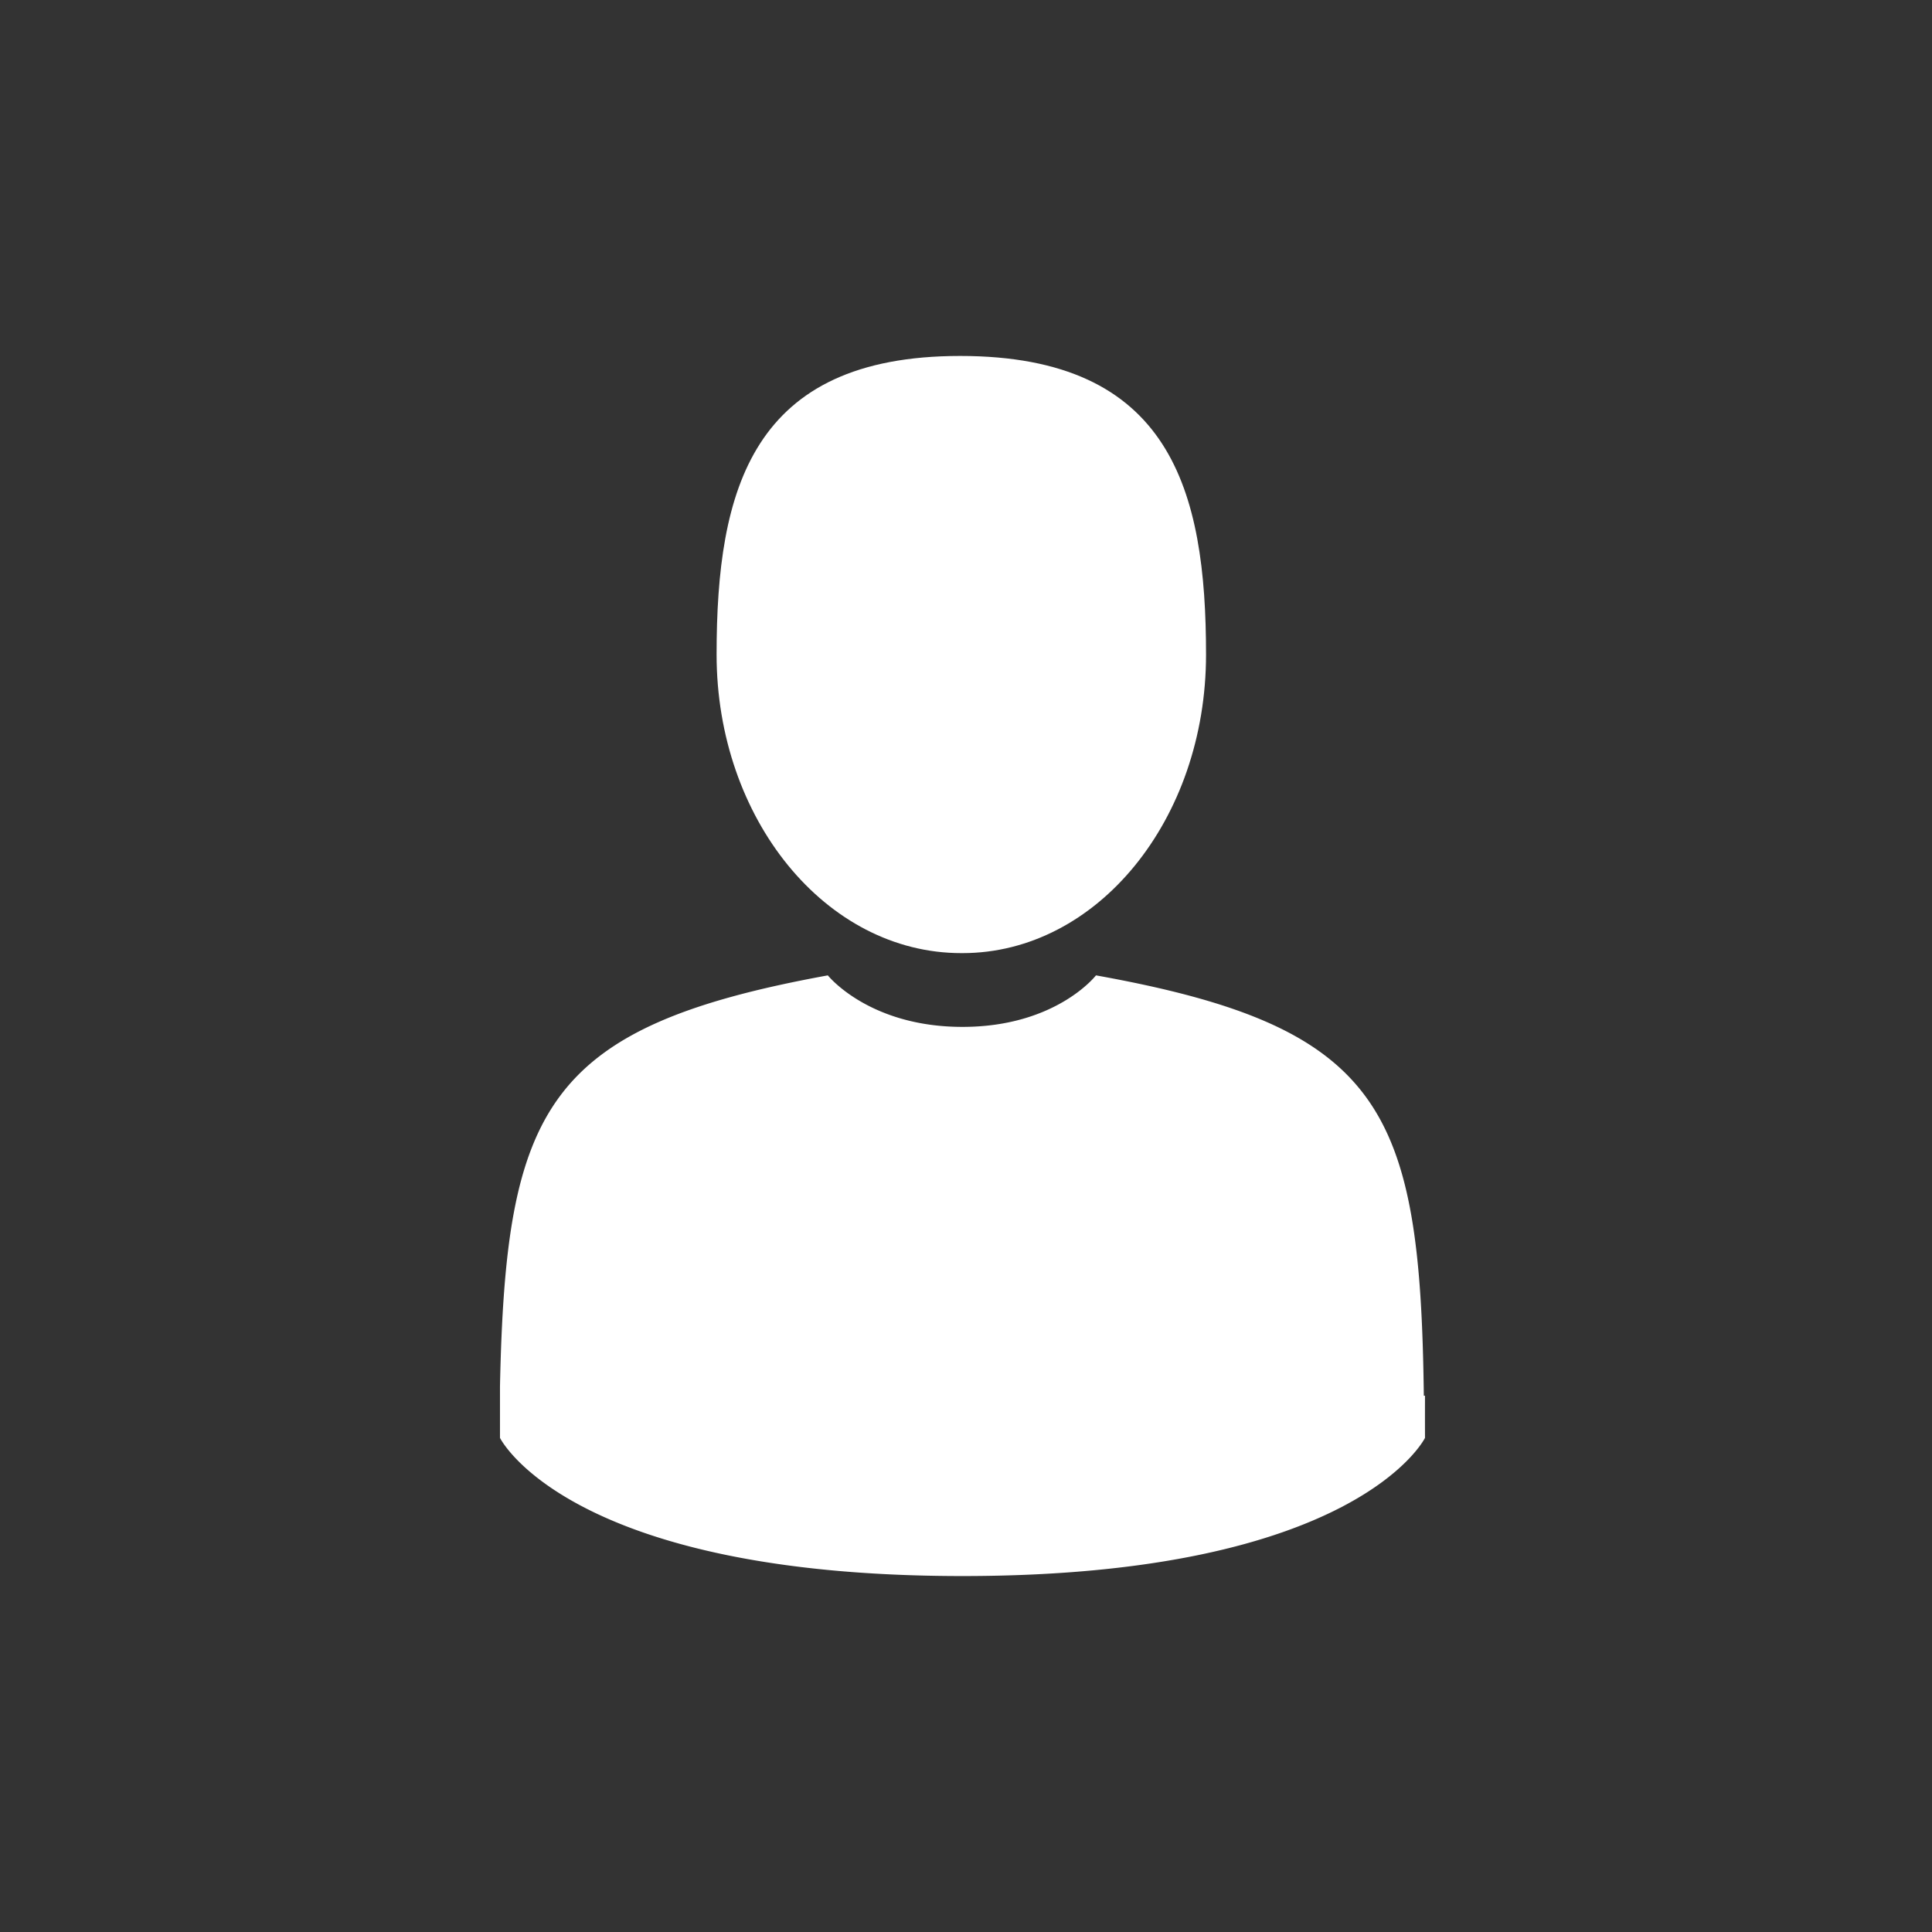 <svg xmlns="http://www.w3.org/2000/svg" xmlns:xlink="http://www.w3.org/1999/xlink" viewBox="0 0 165 165" xml:space="preserve"><rect x="0" y="0" width="165" height="165" fill="#333333" stroke="none"/><defs><path id="a" d="M60.9 30.4h42.2v51H60.9z"/></defs><clipPath id="b"><use xlink:href="#a" overflow="visible"/></clipPath><g clip-path="url(#b)"><path fill="#FFF" d="M82.2 81.4C93.7 81.4 103 70 103 55.9c0-14-3-25.5-21-25.5-17.8 0-20.8 11.4-20.8 25.5 0 14 9.3 25.5 20.9 25.5z"/></g><defs><path id="c" d="M42.7 119.6h.4v1h-.4z"/></defs><clipPath id="d"><use xlink:href="#c" overflow="visible"/></clipPath><defs><path id="e" d="M42.7 83h79v51.6h-79z"/></defs><clipPath id="f"><use xlink:href="#e" overflow="visible"/></clipPath><g clip-path="url(#f)"><path fill="#FFF" d="M121.6 119.2c-.3-24.5-3.5-31.5-28-35.9 0 0-3.4 4.4-11.4 4.4s-11.5-4.4-11.5-4.4c-24.1 4.4-27.5 11.3-28 35.1v4.4s5.8 11.8 39.5 11.8 39.5-11.8 39.5-11.8a469 469 0 0 1 0-3.6z"/></g></svg>